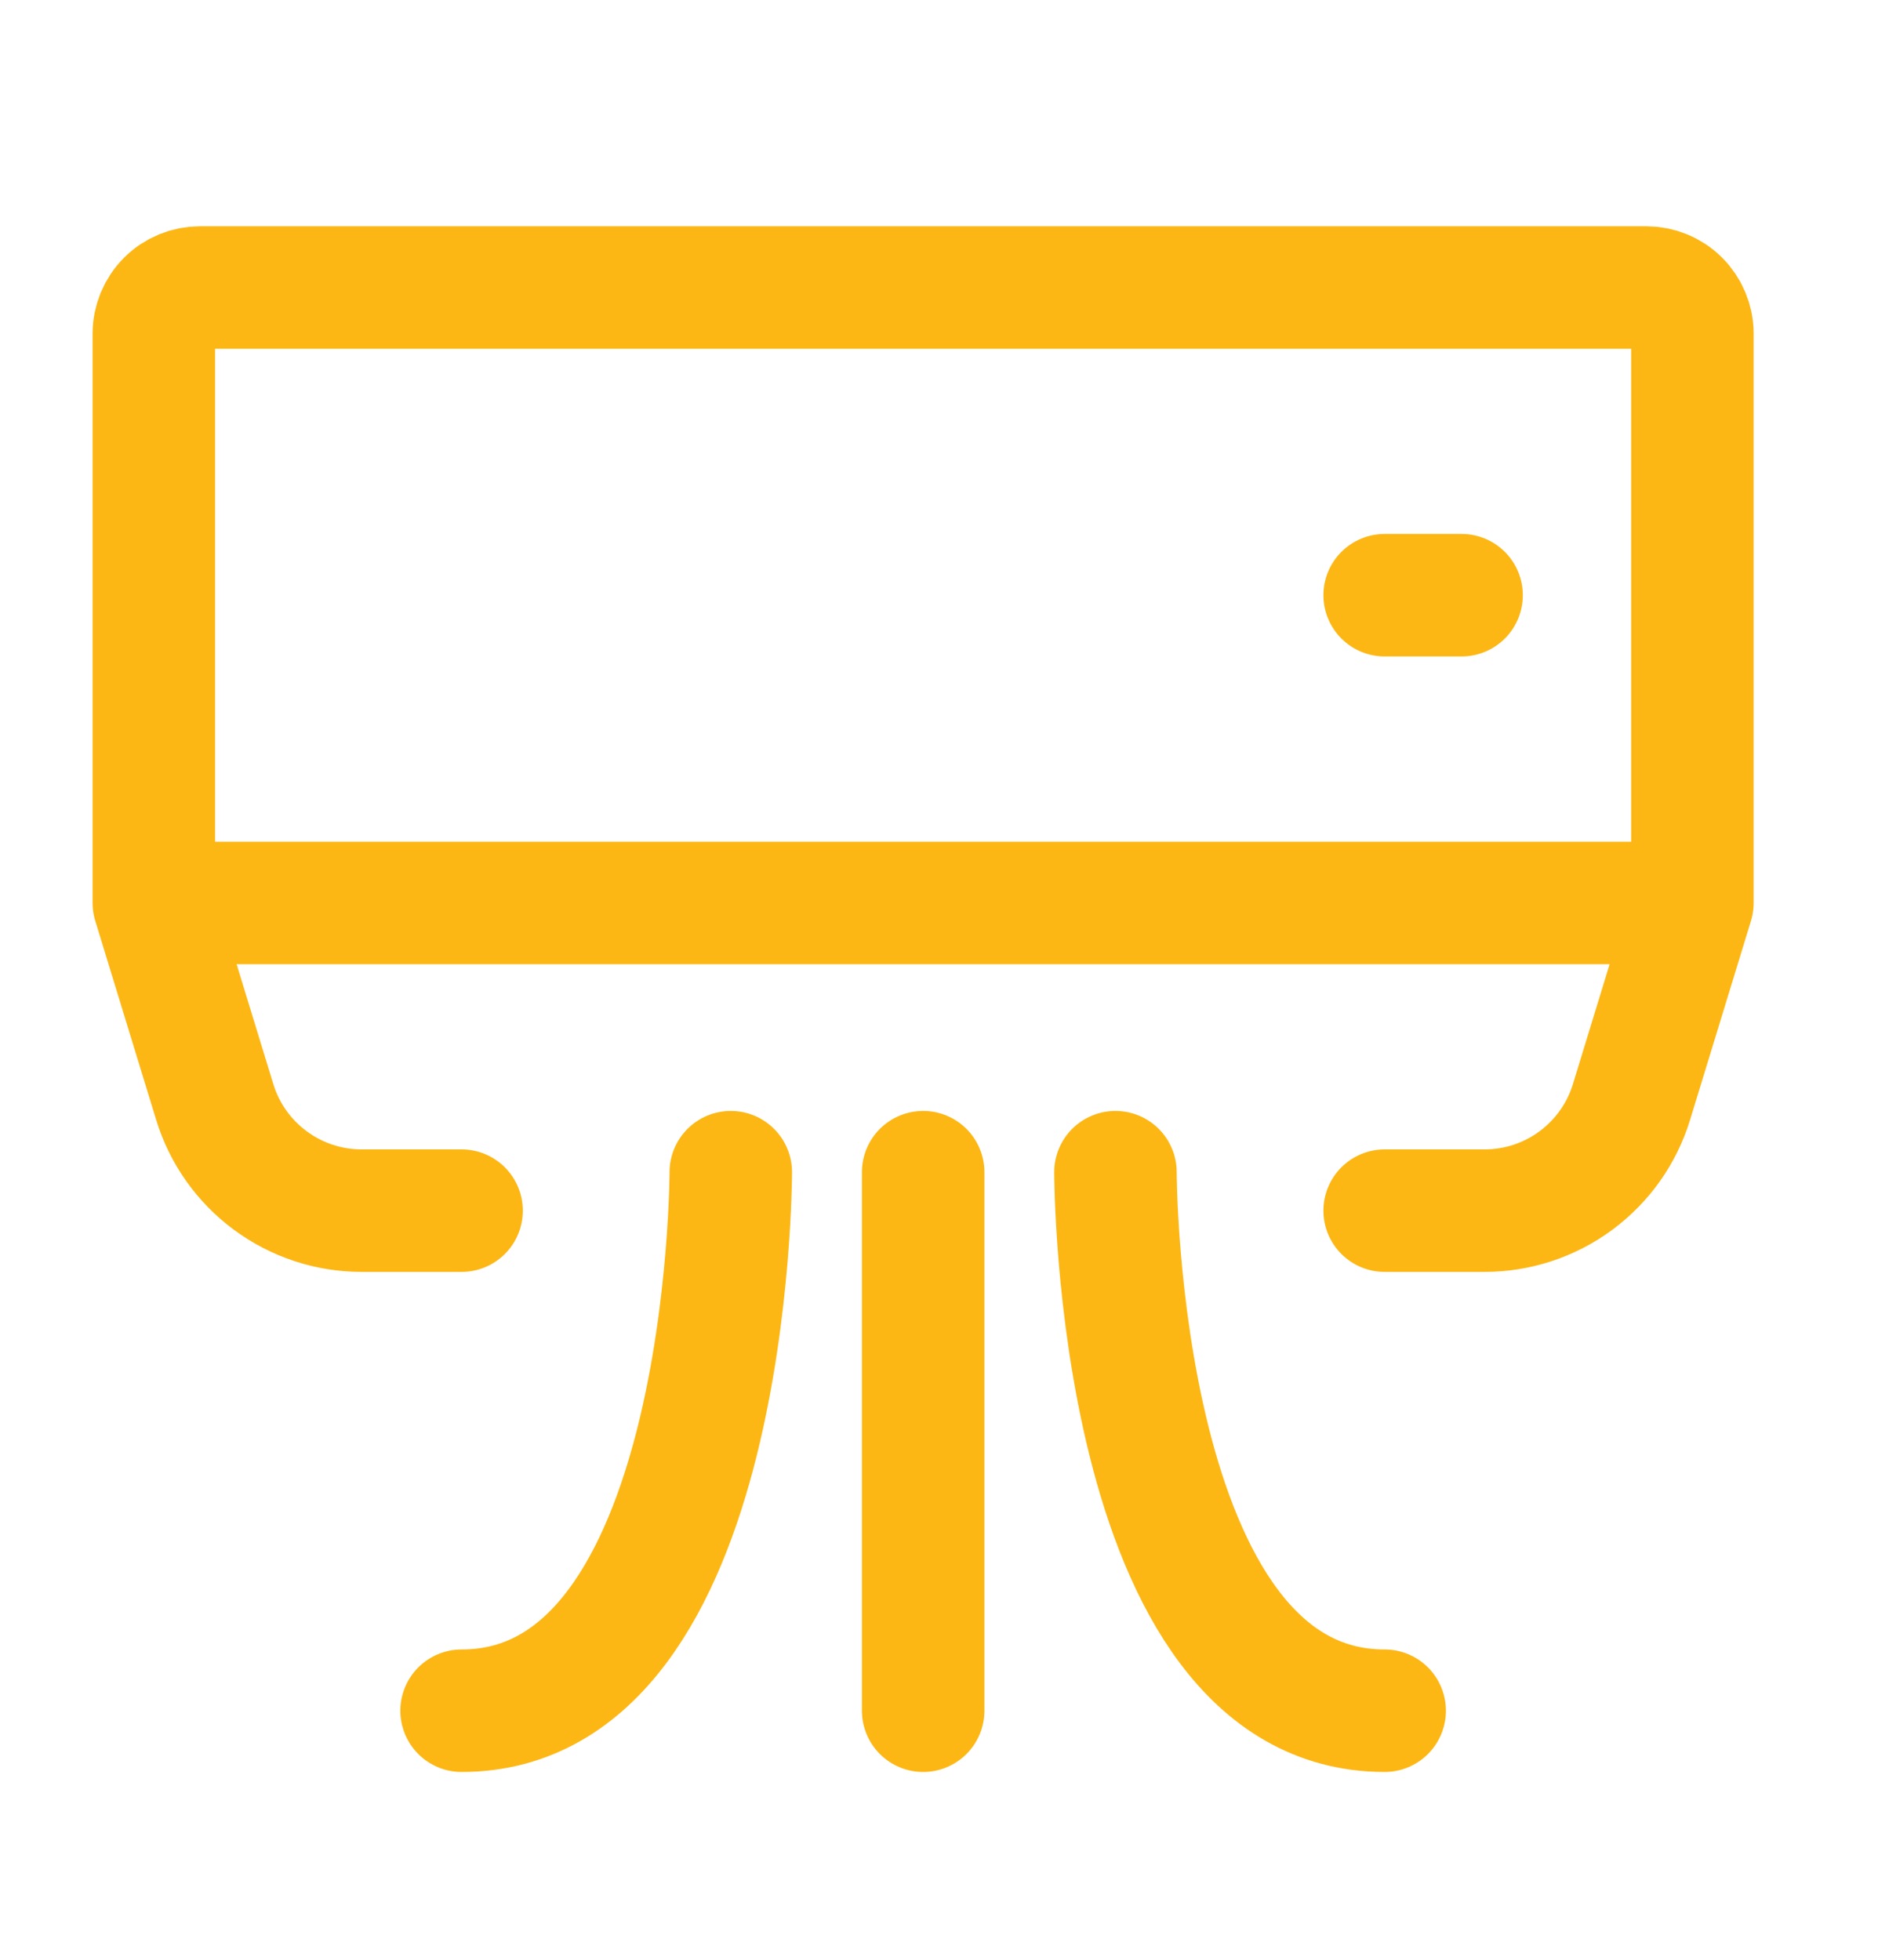 <svg width="23" height="24" viewBox="0 0 23 24" fill="none" xmlns="http://www.w3.org/2000/svg">
<path d="M20.727 11.058V4.086C20.727 3.936 20.667 3.792 20.561 3.686C20.455 3.58 20.311 3.521 20.161 3.521H2.45C2.3 3.521 2.156 3.58 2.05 3.686C1.944 3.792 1.884 3.936 1.884 4.086V11.058M20.727 11.058H1.884M20.727 11.058L19.982 13.492C19.865 13.878 19.626 14.216 19.302 14.456C18.977 14.697 18.585 14.826 18.181 14.826H16.958M1.884 11.058L2.629 13.492C2.746 13.878 2.985 14.216 3.309 14.456C3.634 14.697 4.026 14.826 4.43 14.826H5.653M16.958 7.289H17.9M8.95 14.355C8.95 14.355 8.95 20.95 5.653 20.95M13.661 14.355C13.661 14.355 13.661 20.95 16.958 20.95M11.306 14.355V20.95" stroke="#FDB714" stroke-width="1.5" stroke-linecap="round" stroke-linejoin="round"/>
</svg>
